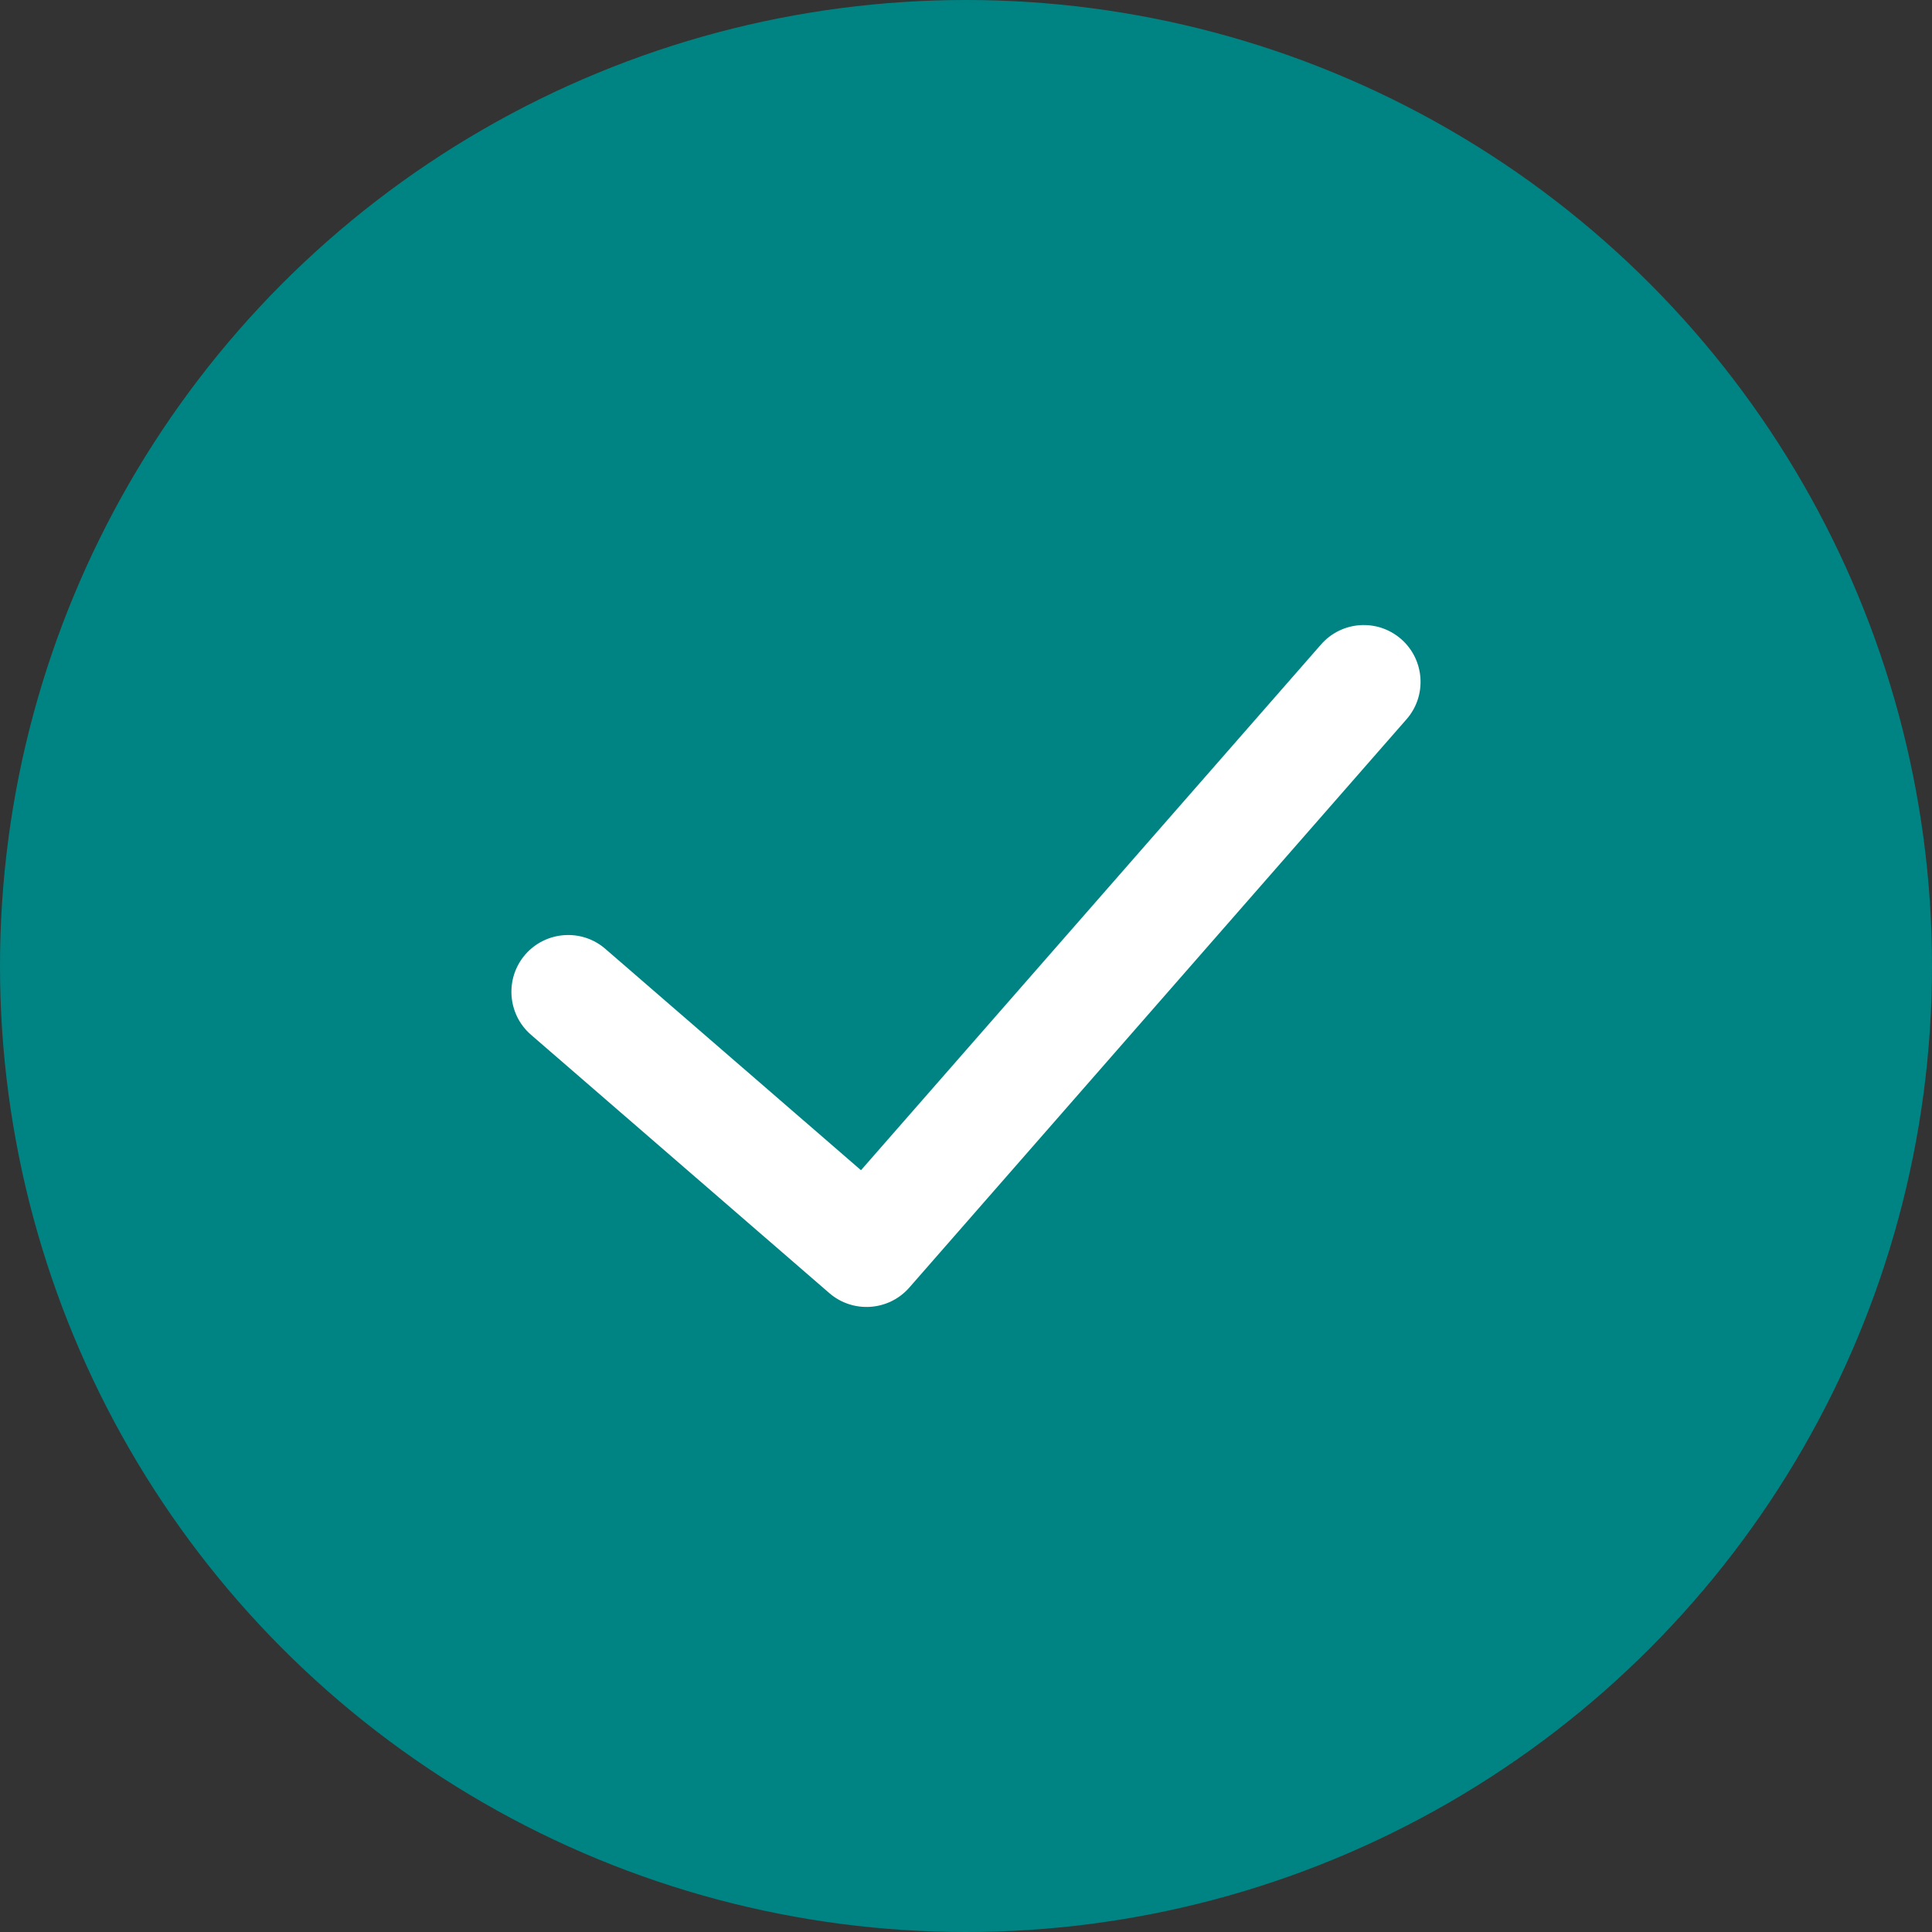 <svg width="20" height="20" viewBox="0 0 20 20" fill="none" xmlns="http://www.w3.org/2000/svg">
<rect x="0" y="0" width="20" height="20" fill="#333333" stroke="none"/>
<circle cx="10" cy="10" r="10" fill="#008483"/>
<rect width="14.118" height="14.118" transform="translate(2.941 2.941)" fill="#008483"/>
<path fill-rule="evenodd" clip-rule="evenodd" d="M14.505 6.616C14.749 6.83 14.774 7.202 14.56 7.446L9.413 13.329C9.2 13.572 8.83 13.598 8.585 13.386L5.497 10.712C5.252 10.5 5.225 10.128 5.437 9.882C5.65 9.637 6.022 9.61 6.267 9.823L8.913 12.114L13.675 6.672C13.889 6.427 14.26 6.402 14.505 6.616Z" fill="white"/>
</svg>
